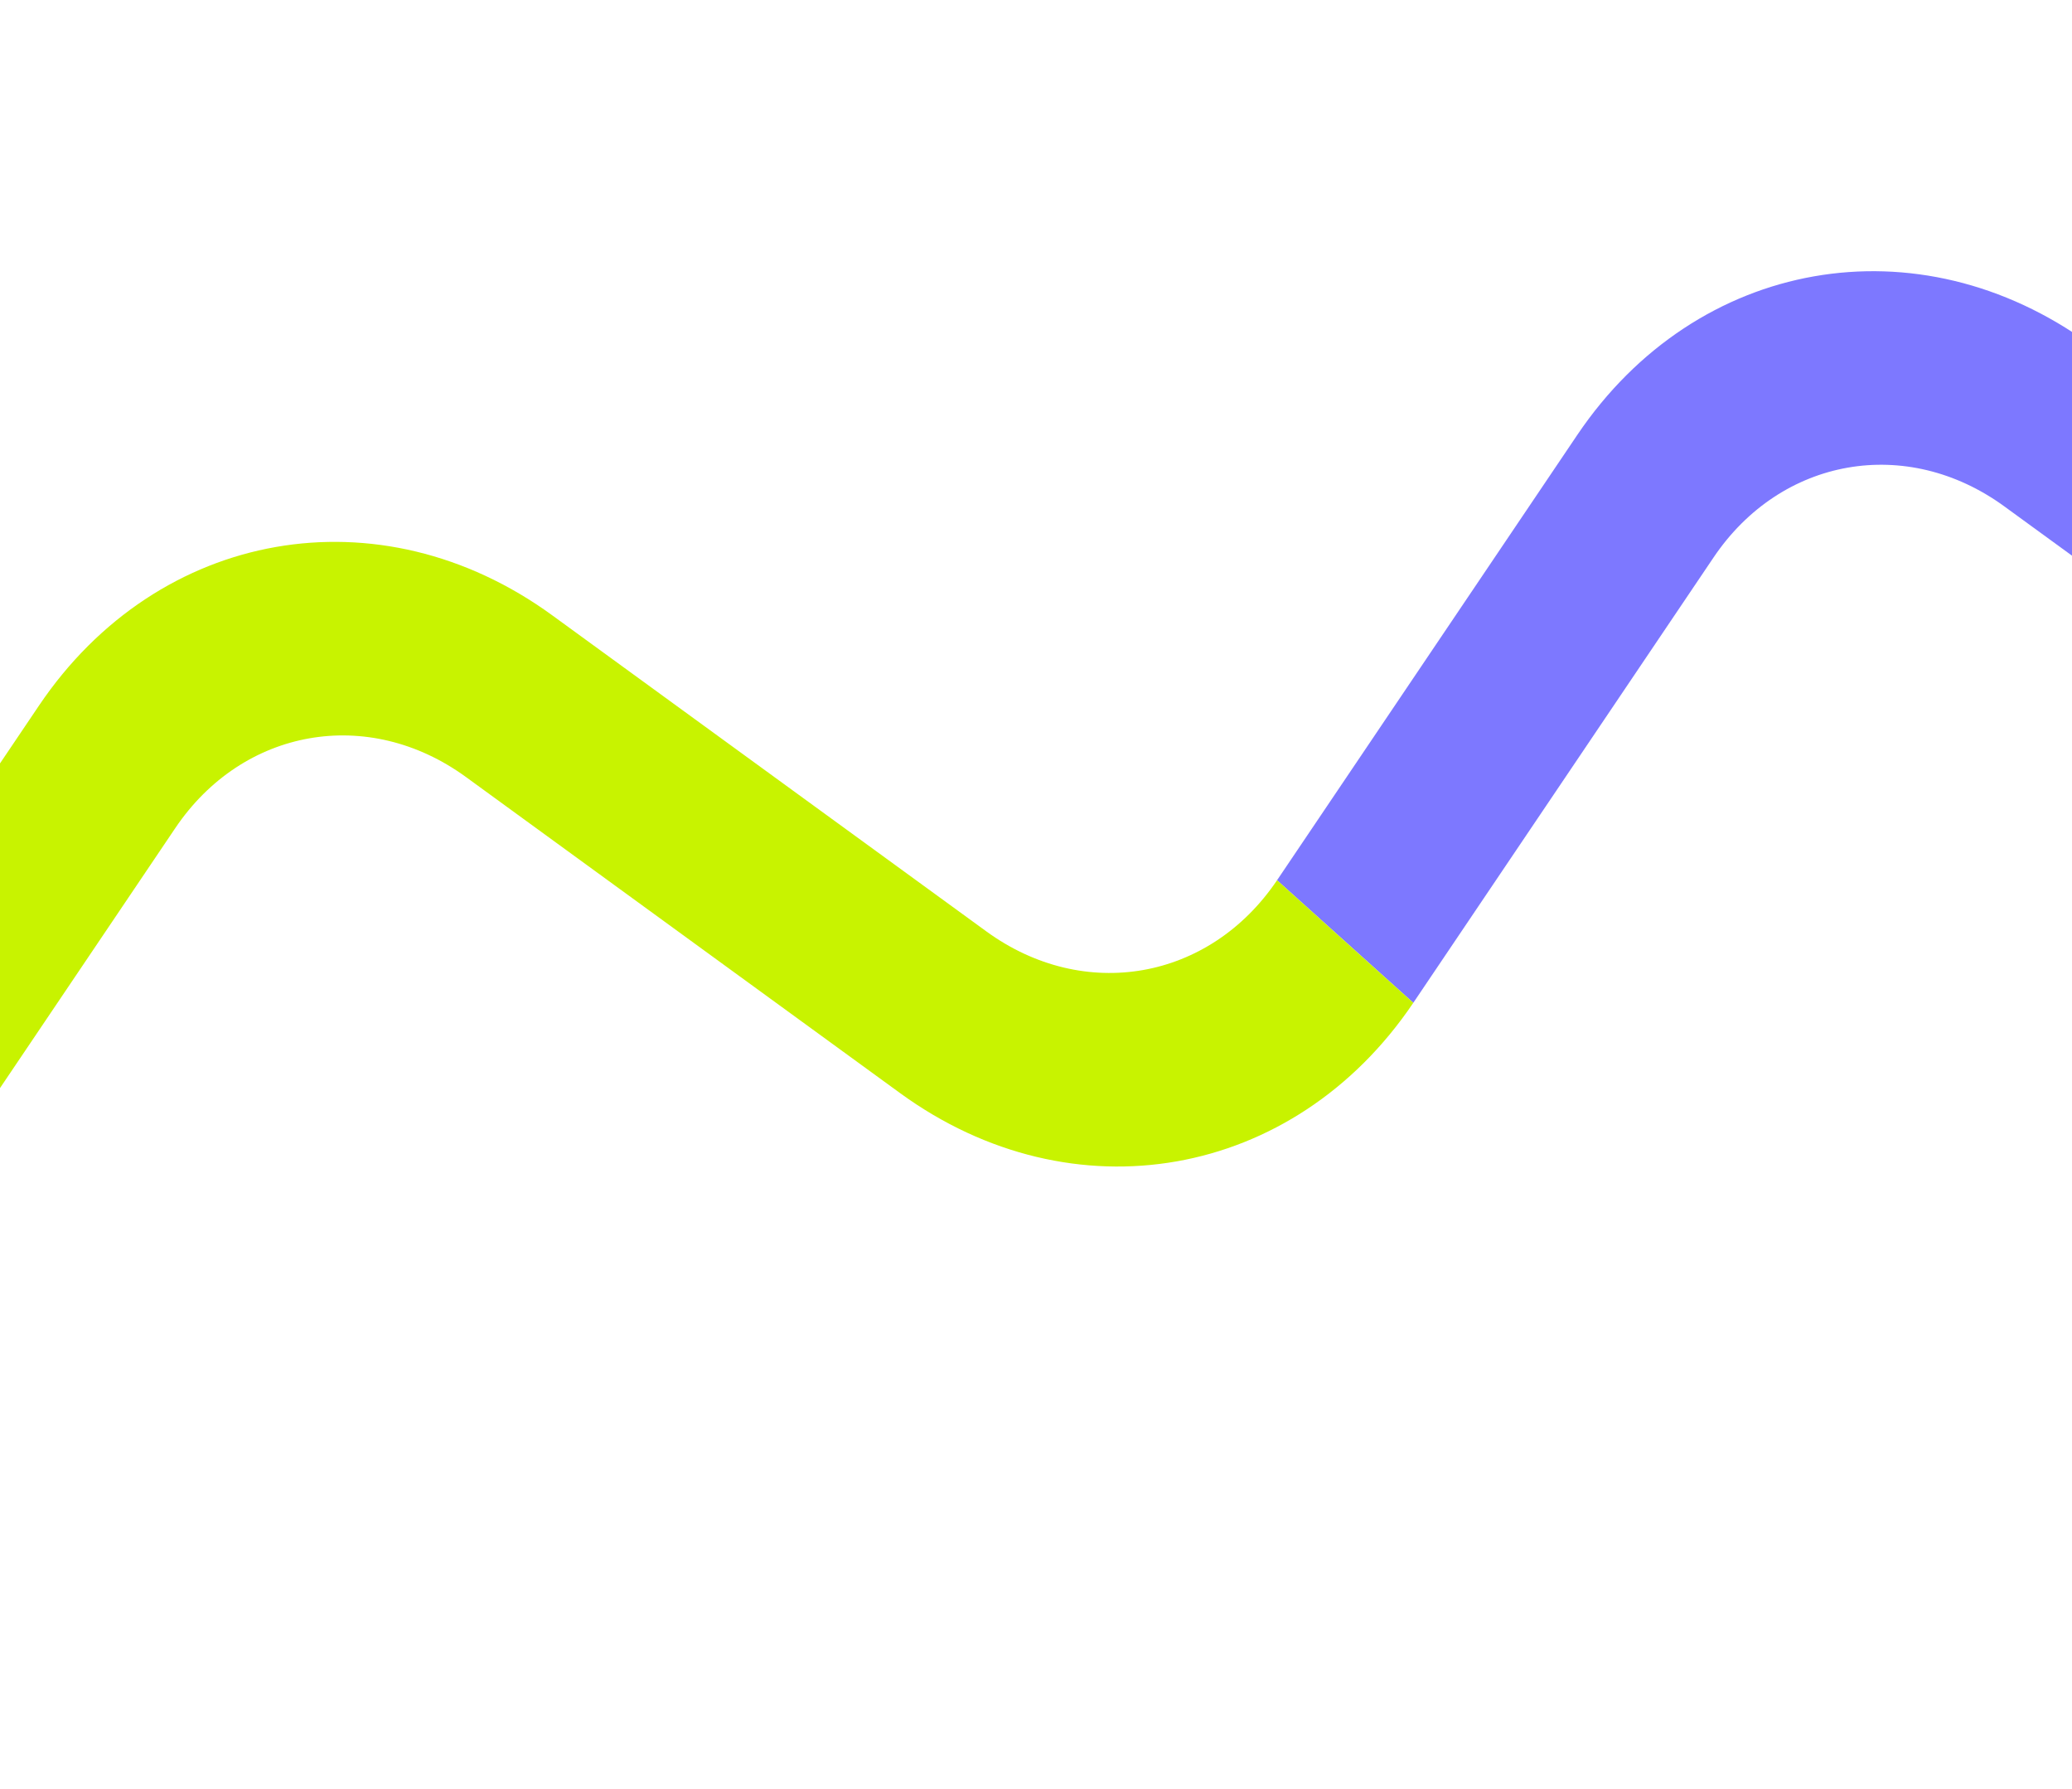 <?xml version="1.0" encoding="UTF-8"?> <svg xmlns="http://www.w3.org/2000/svg" width="1920" height="1657" viewBox="0 0 1920 1657" fill="none"><path fill-rule="evenodd" clip-rule="evenodd" d="M3282.67 218.32C3192.16 152.436 3075.89 172.889 3013.3 265.706L2735.08 678.264C2624.57 842.121 2419.31 878.229 2259.52 761.919L1857.22 469.074C1766.7 403.191 1650.43 423.644 1587.84 516.46L1309.62 929.018L1183.37 815.461L1461.59 402.903C1572.09 239.045 1777.35 202.937 1937.14 319.248L2339.45 612.092C2429.96 677.976 2546.23 657.523 2608.82 564.706L2887.04 152.149C2997.54 -11.709 3202.81 -47.817 3362.59 68.493L3985.09 521.616L3905.17 671.442L3282.67 218.32Z" fill="#7D78FF"></path><path d="M913.992 862.847C1004.5 928.73 1120.77 908.277 1183.37 815.461L1309.62 929.018C1199.12 1092.88 993.856 1128.98 834.069 1012.67L431.759 719.828C341.249 653.945 224.979 674.398 162.386 767.214L-115.835 1179.77C-226.338 1343.63 -431.601 1379.74 -591.388 1263.43L-993.697 970.583C-1084.21 904.699 -1200.48 925.152 -1263.07 1017.97L-1693.57 1656.32L-1819.82 1542.77L-1389.33 904.411C-1278.82 740.554 -1073.56 704.446 -913.774 820.756L-511.465 1113.6C-420.954 1179.48 -304.684 1159.03 -242.091 1066.21L36.13 653.657C146.633 489.799 351.895 453.691 511.682 570.002L913.992 862.847Z" fill="#C8F300"></path></svg> 